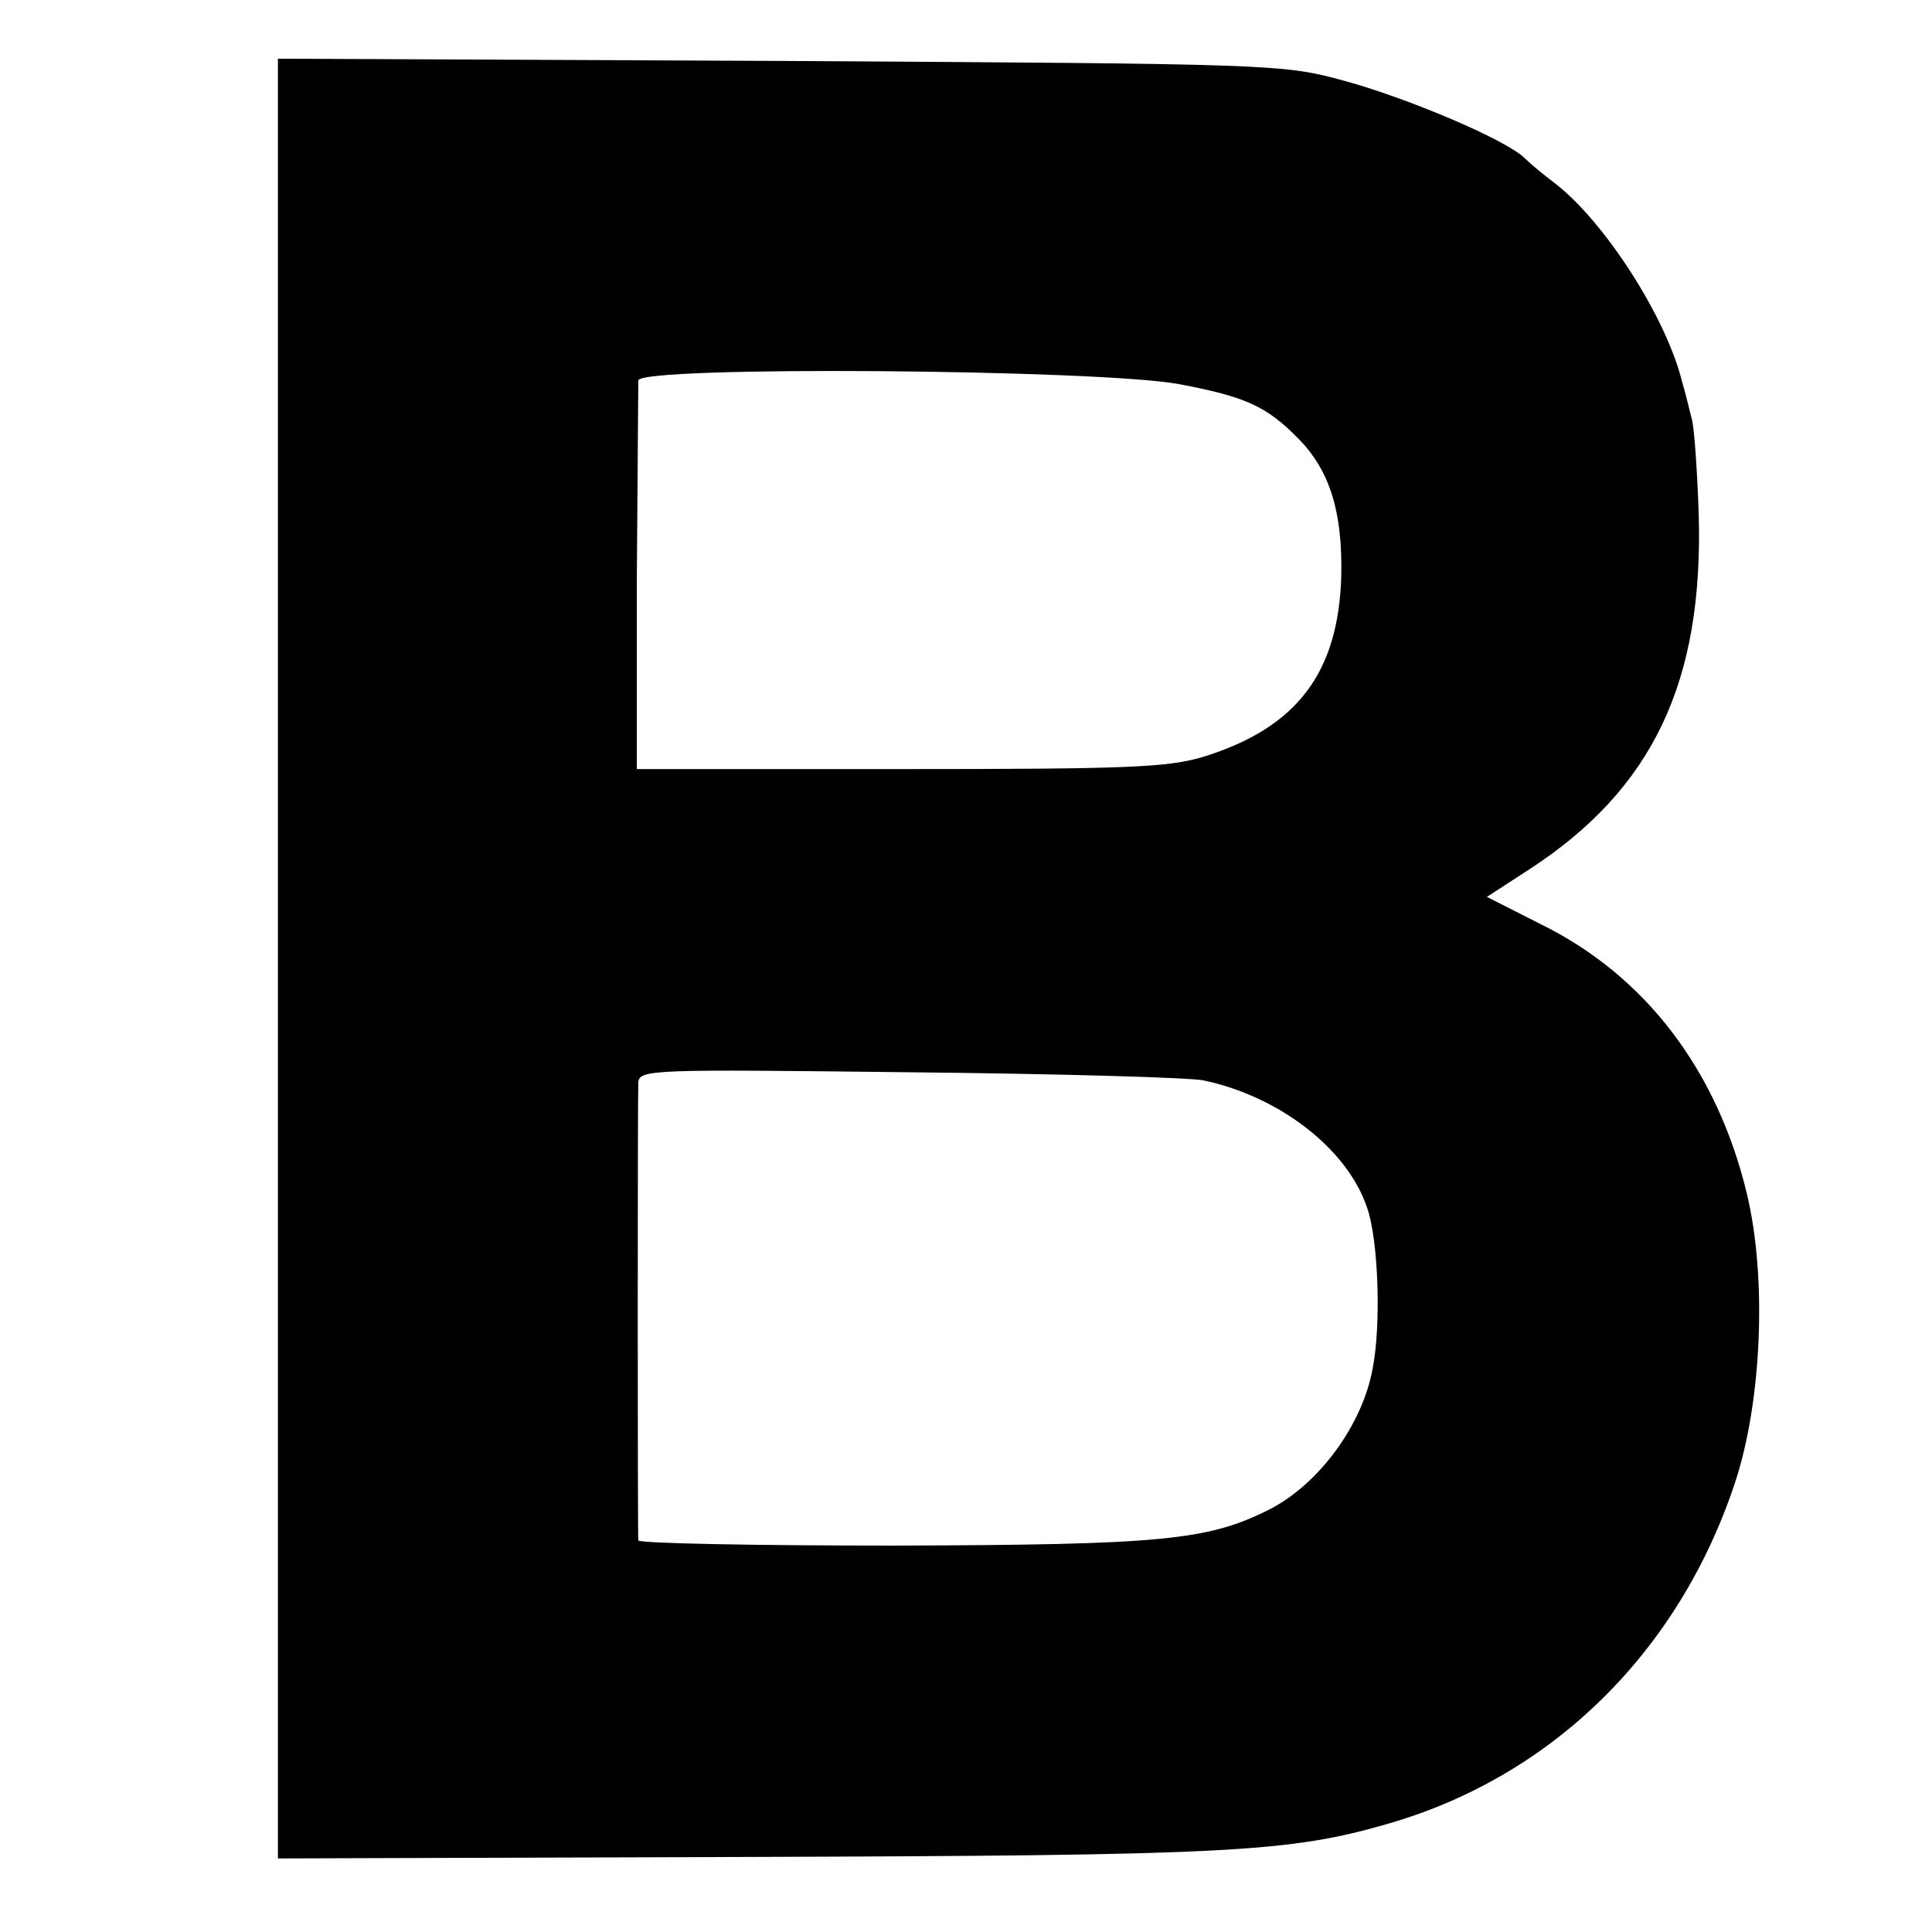 <?xml version="1.0" standalone="no"?>
<!DOCTYPE svg PUBLIC "-//W3C//DTD SVG 20010904//EN"
 "http://www.w3.org/TR/2001/REC-SVG-20010904/DTD/svg10.dtd">
<svg version="1.0" xmlns="http://www.w3.org/2000/svg"
 width="260pt" height="260pt" viewBox="0 0 260 260"
 preserveAspectRatio="xMidYMid meet">
<g transform="translate(0,260) scale(0.1,-0.1)"
fill="#000000" stroke="none">
<path d="M374 1310 l0 -1211 630 2 c650 2 731 6 865 45 221 64 391 232 466
459 36 109 43 275 16 388 -40 167 -137 294 -277 363 l-73 37 57 37 c166 108
235 252 228 480 -2 58 -6 114 -9 125 -3 11 -8 34 -13 50 -21 87 -104 216 -171
268 -16 12 -34 27 -41 34 -25 25 -158 81 -242 104 -84 23 -93 23 -761 27
l-675 3 0 -1211z m1213 773 c90 -17 118 -30 161 -74 42 -43 59 -99 57 -185 -4
-130 -60 -203 -184 -242 -49 -15 -103 -17 -410 -17 l-354 0 0 255 c1 140 2
261 2 268 1 20 621 15 728 -5z m33 -937 c103 -22 194 -93 220 -172 15 -43 19
-158 7 -217 -14 -75 -72 -154 -138 -188 -83 -42 -144 -48 -506 -49 -189 0
-343 3 -344 7 -1 11 -1 594 0 616 1 18 18 18 364 14 199 -2 378 -7 397 -11z"/>
</g>
</svg>
